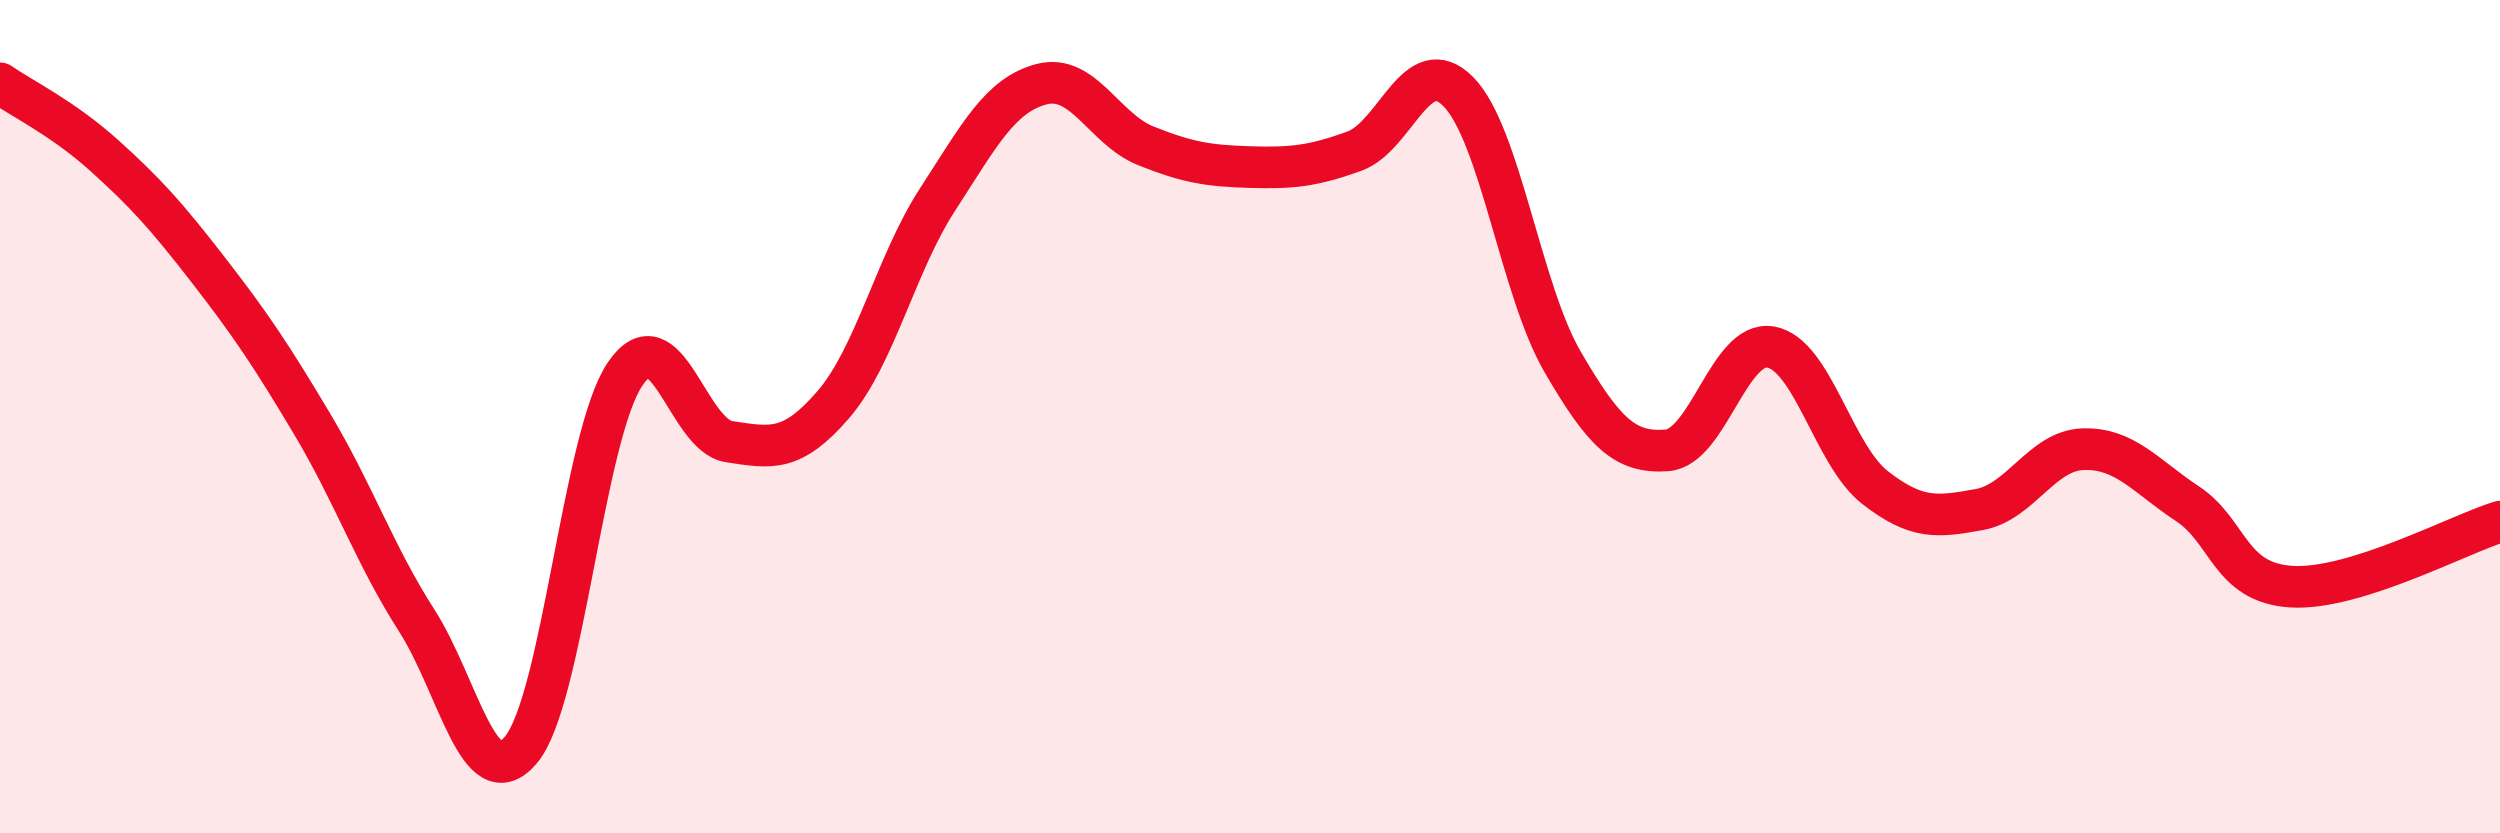 
    <svg width="60" height="20" viewBox="0 0 60 20" xmlns="http://www.w3.org/2000/svg">
      <path
        d="M 0,2 C 0.5,2.35 1.5,2.83 2.5,3.73 C 3.5,4.63 4,5.19 5,6.48 C 6,7.77 6.5,8.51 7.5,10.19 C 8.5,11.87 9,13.33 10,14.89 C 11,16.45 11.5,19.18 12.5,18 C 13.5,16.82 14,10.46 15,8.98 C 16,7.5 16.5,10.45 17.5,10.6 C 18.5,10.75 19,10.87 20,9.71 C 21,8.55 21.5,6.33 22.5,4.79 C 23.5,3.25 24,2.28 25,2.02 C 26,1.76 26.5,3.1 27.5,3.5 C 28.5,3.9 29,3.98 30,4.01 C 31,4.04 31.5,3.99 32.5,3.63 C 33.5,3.27 34,1.19 35,2.2 C 36,3.21 36.5,6.96 37.5,8.68 C 38.5,10.4 39,10.88 40,10.81 C 41,10.74 41.5,8.15 42.5,8.33 C 43.5,8.51 44,10.92 45,11.7 C 46,12.48 46.5,12.41 47.5,12.23 C 48.5,12.05 49,10.81 50,10.78 C 51,10.75 51.5,11.43 52.5,12.09 C 53.5,12.75 53.5,13.99 55,14.08 C 56.5,14.17 59,12.83 60,12.52L60 20L0 20Z"
        fill="#EB0A25"
        opacity="0.1"
        stroke-linecap="round"
        stroke-linejoin="round"
      />
      <path
        d="M 0,2 C 0.5,2.35 1.5,2.83 2.5,3.73 C 3.5,4.63 4,5.19 5,6.48 C 6,7.77 6.5,8.51 7.5,10.19 C 8.5,11.87 9,13.33 10,14.89 C 11,16.45 11.5,19.18 12.5,18 C 13.5,16.82 14,10.46 15,8.98 C 16,7.5 16.5,10.45 17.5,10.6 C 18.5,10.75 19,10.87 20,9.71 C 21,8.55 21.5,6.33 22.5,4.79 C 23.5,3.25 24,2.28 25,2.02 C 26,1.76 26.5,3.1 27.5,3.5 C 28.5,3.9 29,3.98 30,4.01 C 31,4.04 31.5,3.99 32.5,3.63 C 33.5,3.27 34,1.19 35,2.2 C 36,3.21 36.5,6.96 37.5,8.68 C 38.5,10.4 39,10.88 40,10.81 C 41,10.74 41.5,8.15 42.5,8.33 C 43.5,8.51 44,10.92 45,11.7 C 46,12.48 46.5,12.41 47.5,12.23 C 48.5,12.05 49,10.81 50,10.78 C 51,10.75 51.5,11.43 52.5,12.09 C 53.5,12.75 53.5,13.99 55,14.08 C 56.5,14.17 59,12.83 60,12.52"
        stroke="#EB0A25"
        stroke-width="1"
        fill="none"
        stroke-linecap="round"
        stroke-linejoin="round"
      />
    </svg>
  